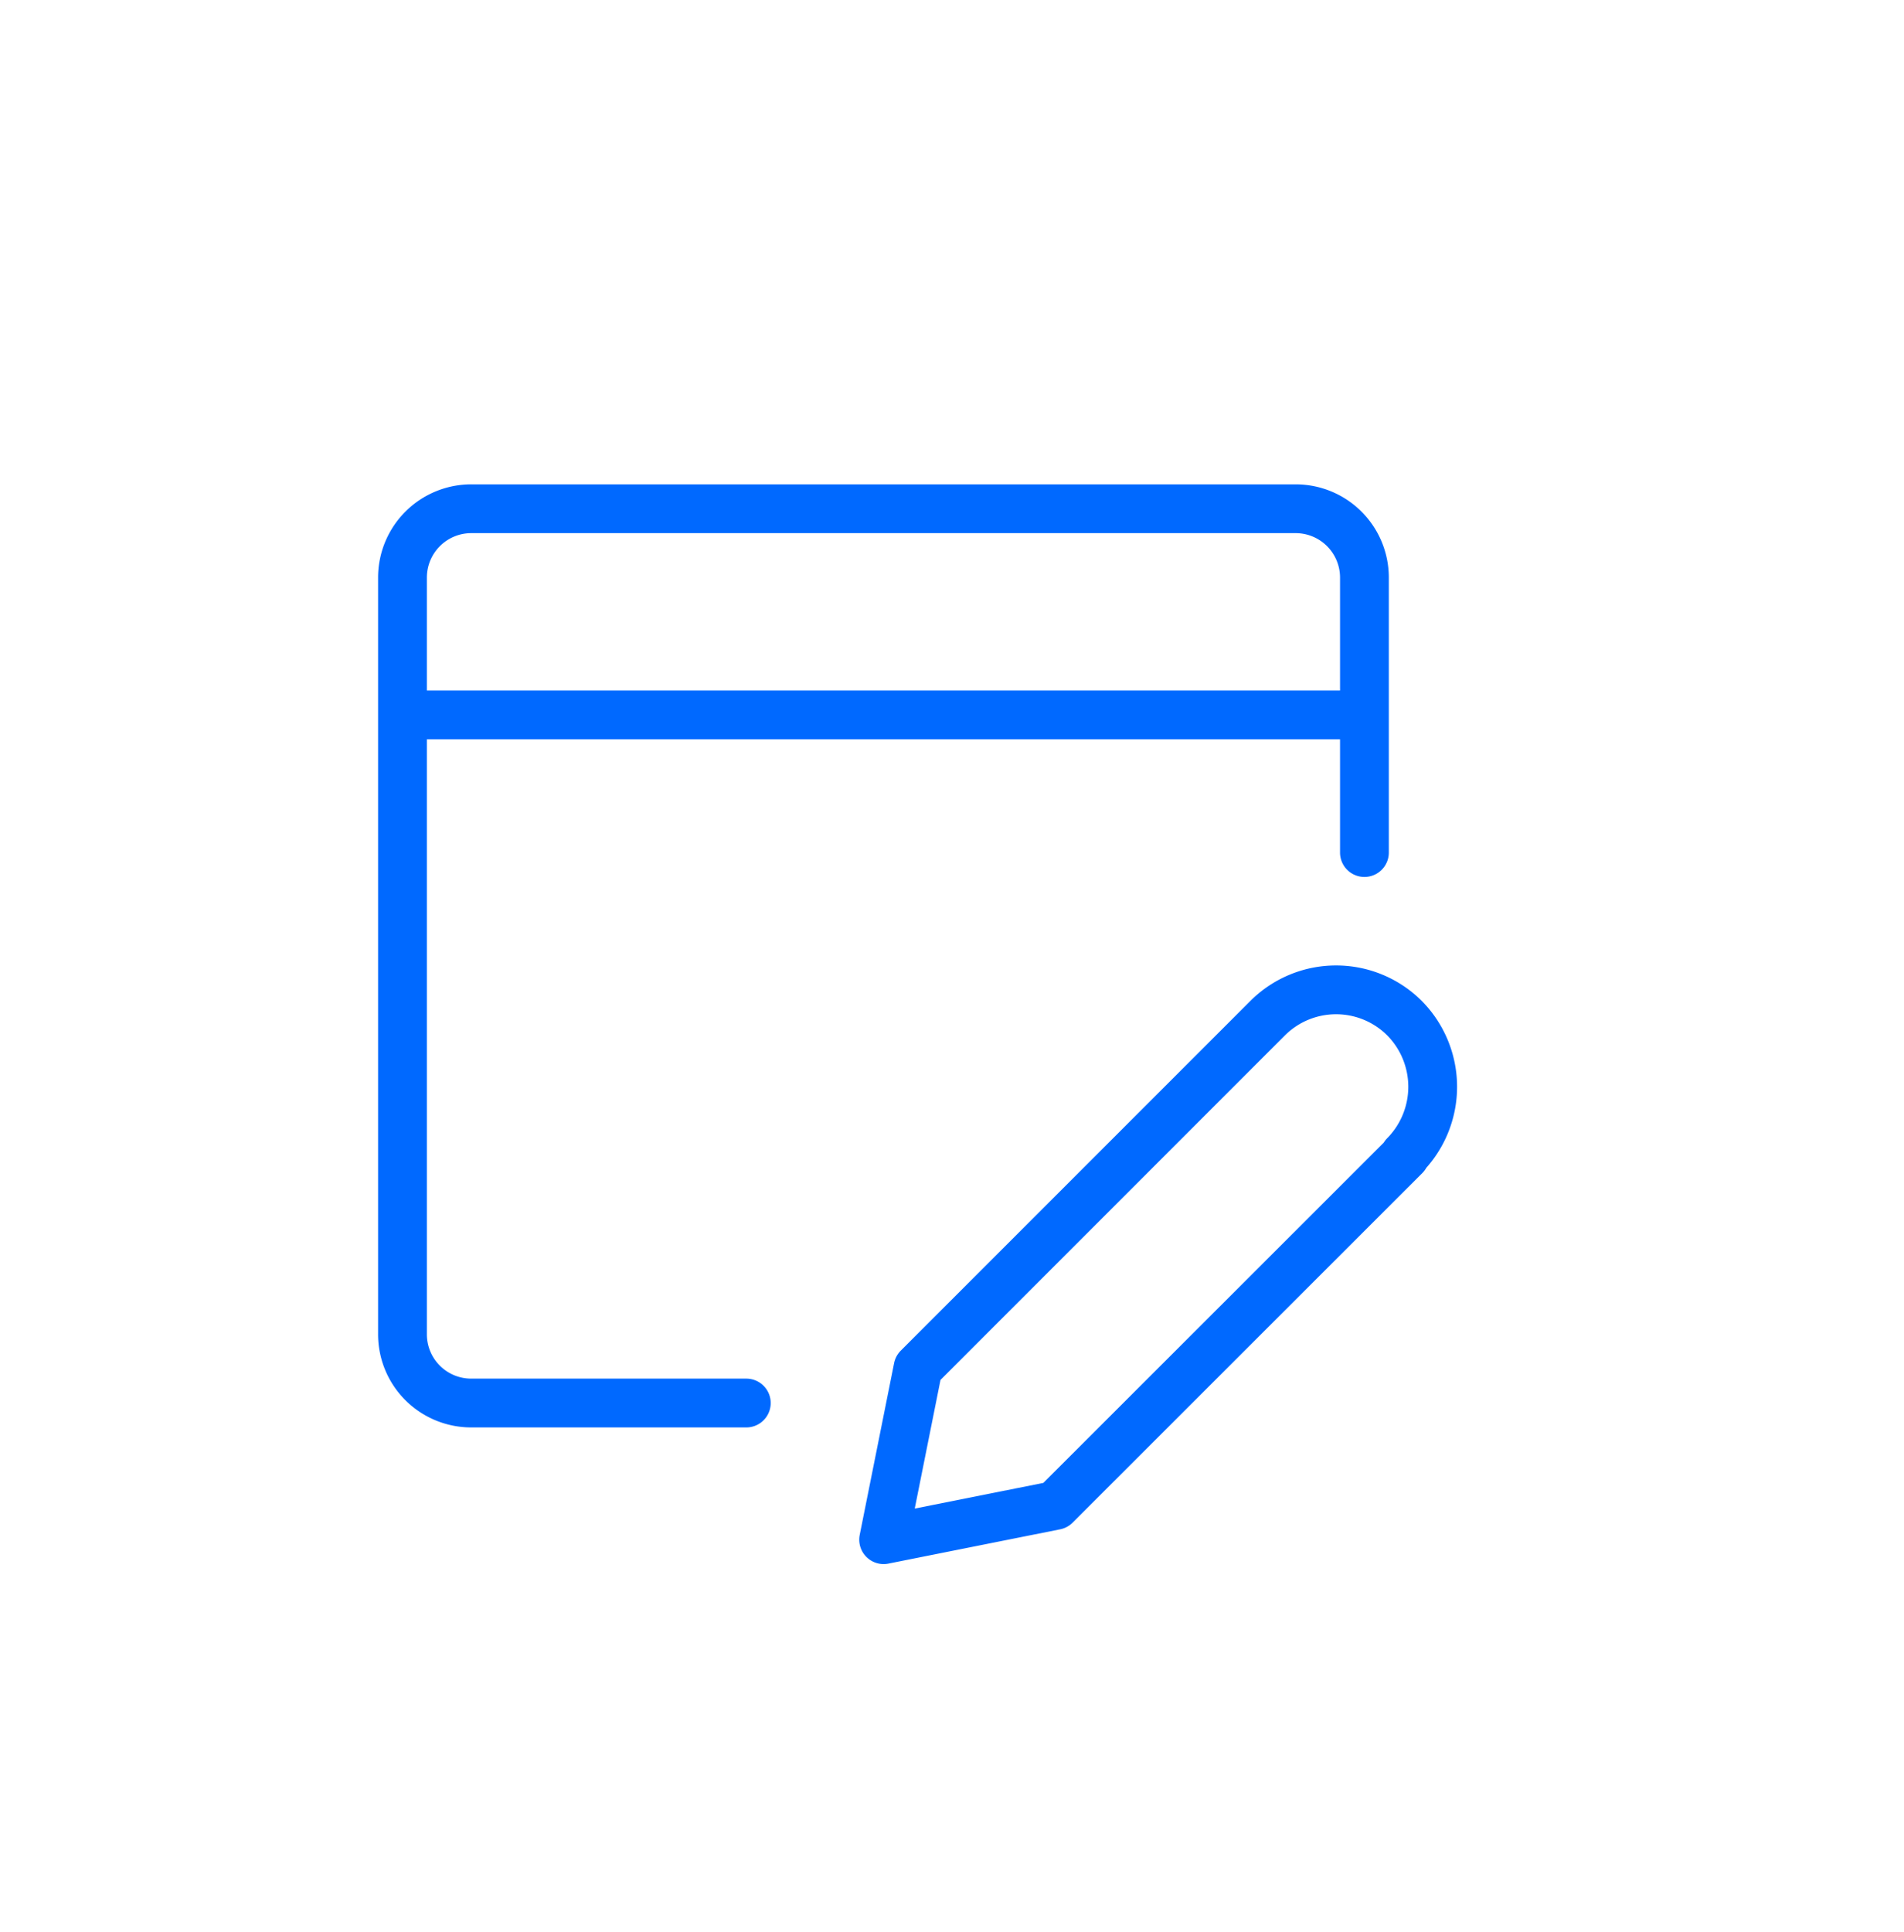 <svg id="Livello_1" data-name="Livello 1" xmlns="http://www.w3.org/2000/svg" viewBox="0 0 156.11 158.33"><defs><style>.cls-1{fill:none;stroke:#0069ff;stroke-linecap:round;stroke-linejoin:round;stroke-width:4px;}</style></defs><path class="cls-1" d="M115.2,94.74,86.53,123.39,72.45,126.2l2.82-14.08,28.66-28.66a7.94,7.94,0,0,1,11.23,0l0,0a8,8,0,0,1,0,11.24ZM33,58.6h78.87m0,11.28V47.34a5.64,5.64,0,0,0-5.63-5.64H38.65A5.64,5.64,0,0,0,33,47.34v62A5.63,5.63,0,0,0,38.65,115H61.19"/></svg>